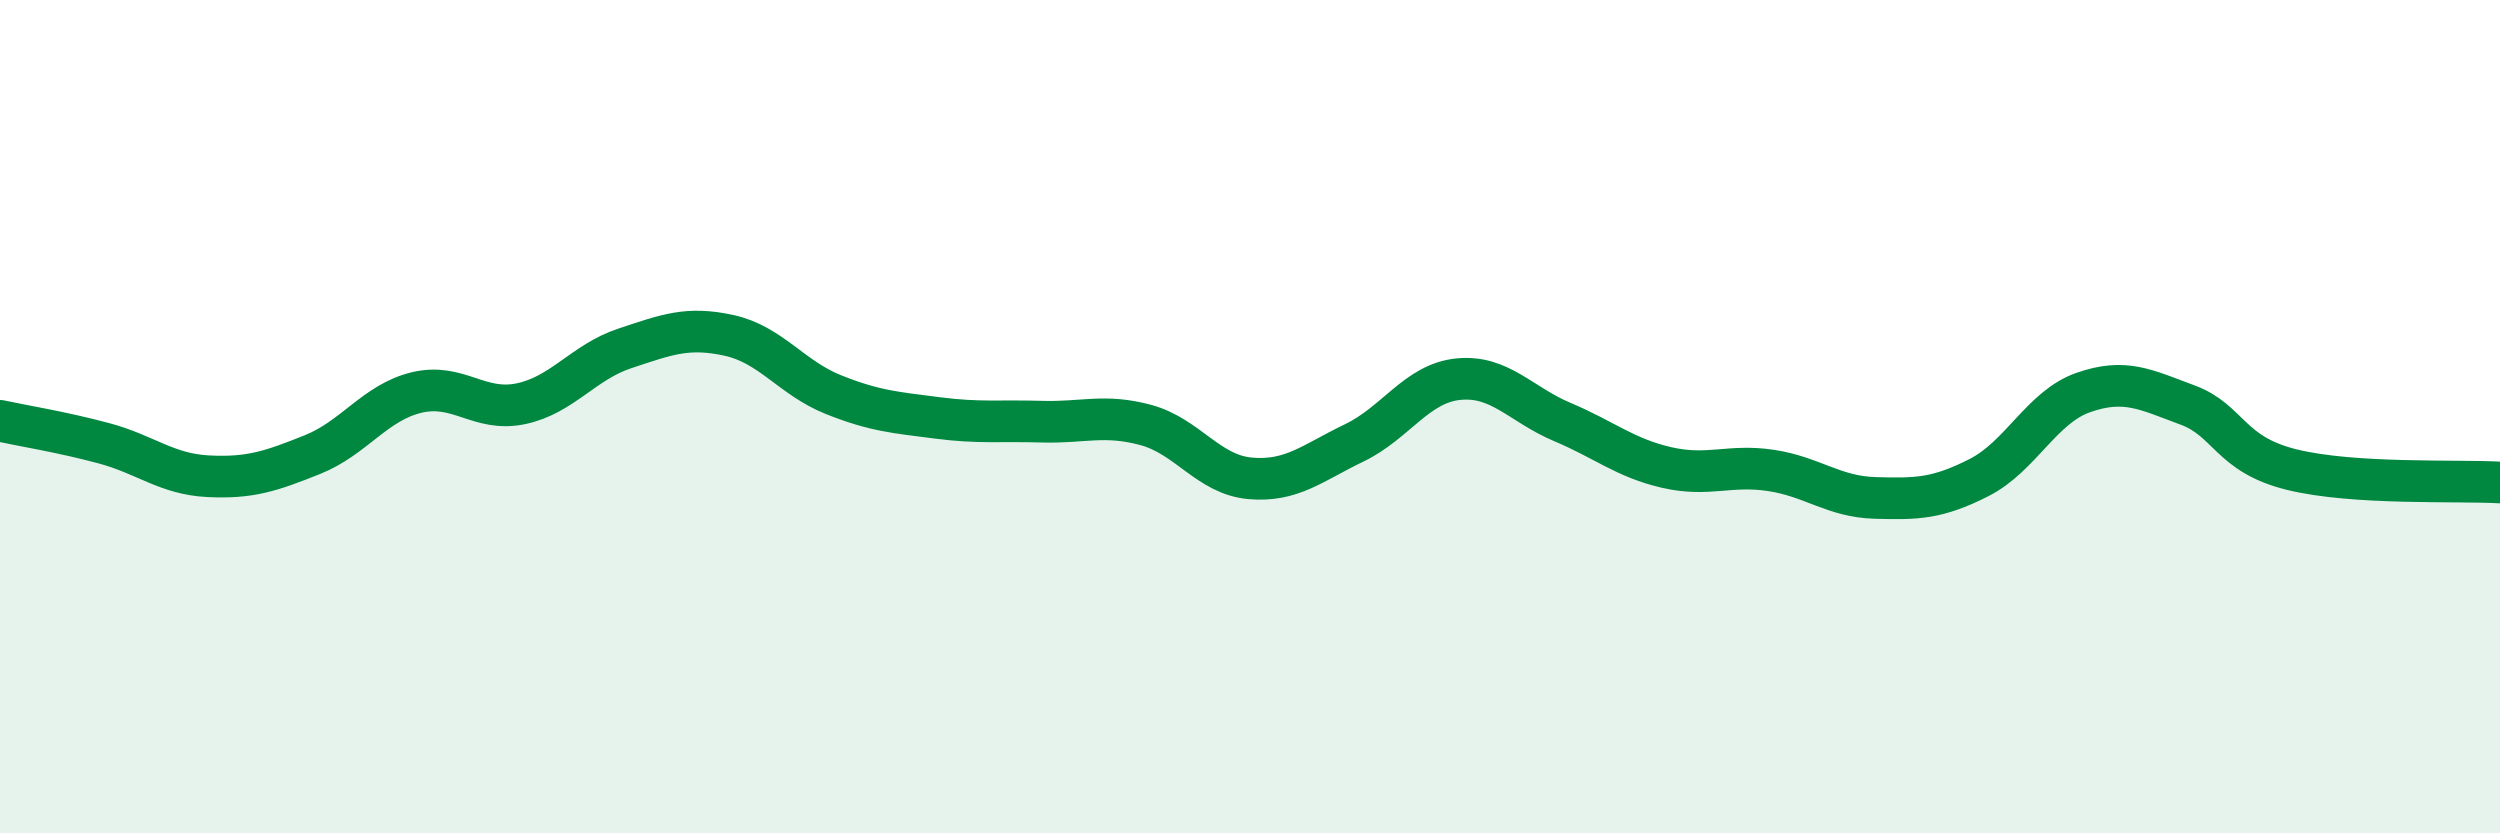 
    <svg width="60" height="20" viewBox="0 0 60 20" xmlns="http://www.w3.org/2000/svg">
      <path
        d="M 0,10.1 C 0.5,10.21 1.5,10.37 2.5,10.64 C 3.5,10.91 4,11.38 5,11.43 C 6,11.48 6.5,11.31 7.5,10.91 C 8.5,10.51 9,9.66 10,9.42 C 11,9.18 11.5,9.9 12.5,9.69 C 13.5,9.48 14,8.69 15,8.36 C 16,8.03 16.5,7.83 17.5,8.05 C 18.5,8.27 19,9.07 20,9.47 C 21,9.87 21.5,9.9 22.5,10.03 C 23.5,10.16 24,10.09 25,10.12 C 26,10.15 26.5,9.93 27.5,10.2 C 28.5,10.47 29,11.39 30,11.48 C 31,11.57 31.5,11.11 32.5,10.63 C 33.5,10.15 34,9.2 35,9.1 C 36,9 36.5,9.71 37.5,10.13 C 38.5,10.55 39,10.99 40,11.22 C 41,11.45 41.5,11.14 42.5,11.29 C 43.5,11.44 44,11.92 45,11.95 C 46,11.98 46.5,11.97 47.5,11.46 C 48.5,10.95 49,9.77 50,9.42 C 51,9.07 51.5,9.35 52.5,9.72 C 53.5,10.09 53.5,10.9 55,11.27 C 56.5,11.64 59,11.52 60,11.58L60 20L0 20Z"
        fill="#008740"
        opacity="0.1"
        stroke-linecap="round"
        stroke-linejoin="round"
      />
      <path
        d="M 0,10.1 C 0.5,10.21 1.5,10.37 2.5,10.64 C 3.5,10.91 4,11.38 5,11.43 C 6,11.48 6.5,11.31 7.5,10.91 C 8.5,10.51 9,9.66 10,9.42 C 11,9.18 11.5,9.9 12.5,9.69 C 13.5,9.48 14,8.69 15,8.36 C 16,8.03 16.5,7.83 17.5,8.05 C 18.5,8.27 19,9.07 20,9.47 C 21,9.87 21.5,9.9 22.5,10.03 C 23.5,10.16 24,10.09 25,10.12 C 26,10.15 26.5,9.93 27.5,10.2 C 28.5,10.47 29,11.39 30,11.48 C 31,11.57 31.5,11.11 32.5,10.63 C 33.5,10.15 34,9.2 35,9.1 C 36,9 36.5,9.71 37.5,10.13 C 38.5,10.55 39,10.99 40,11.22 C 41,11.45 41.5,11.14 42.5,11.29 C 43.5,11.44 44,11.92 45,11.95 C 46,11.98 46.5,11.97 47.5,11.46 C 48.5,10.95 49,9.77 50,9.42 C 51,9.07 51.5,9.35 52.5,9.72 C 53.5,10.09 53.5,10.9 55,11.27 C 56.5,11.64 59,11.52 60,11.58"
        stroke="#008740"
        stroke-width="1"
        fill="none"
        stroke-linecap="round"
        stroke-linejoin="round"
      />
    </svg>
  